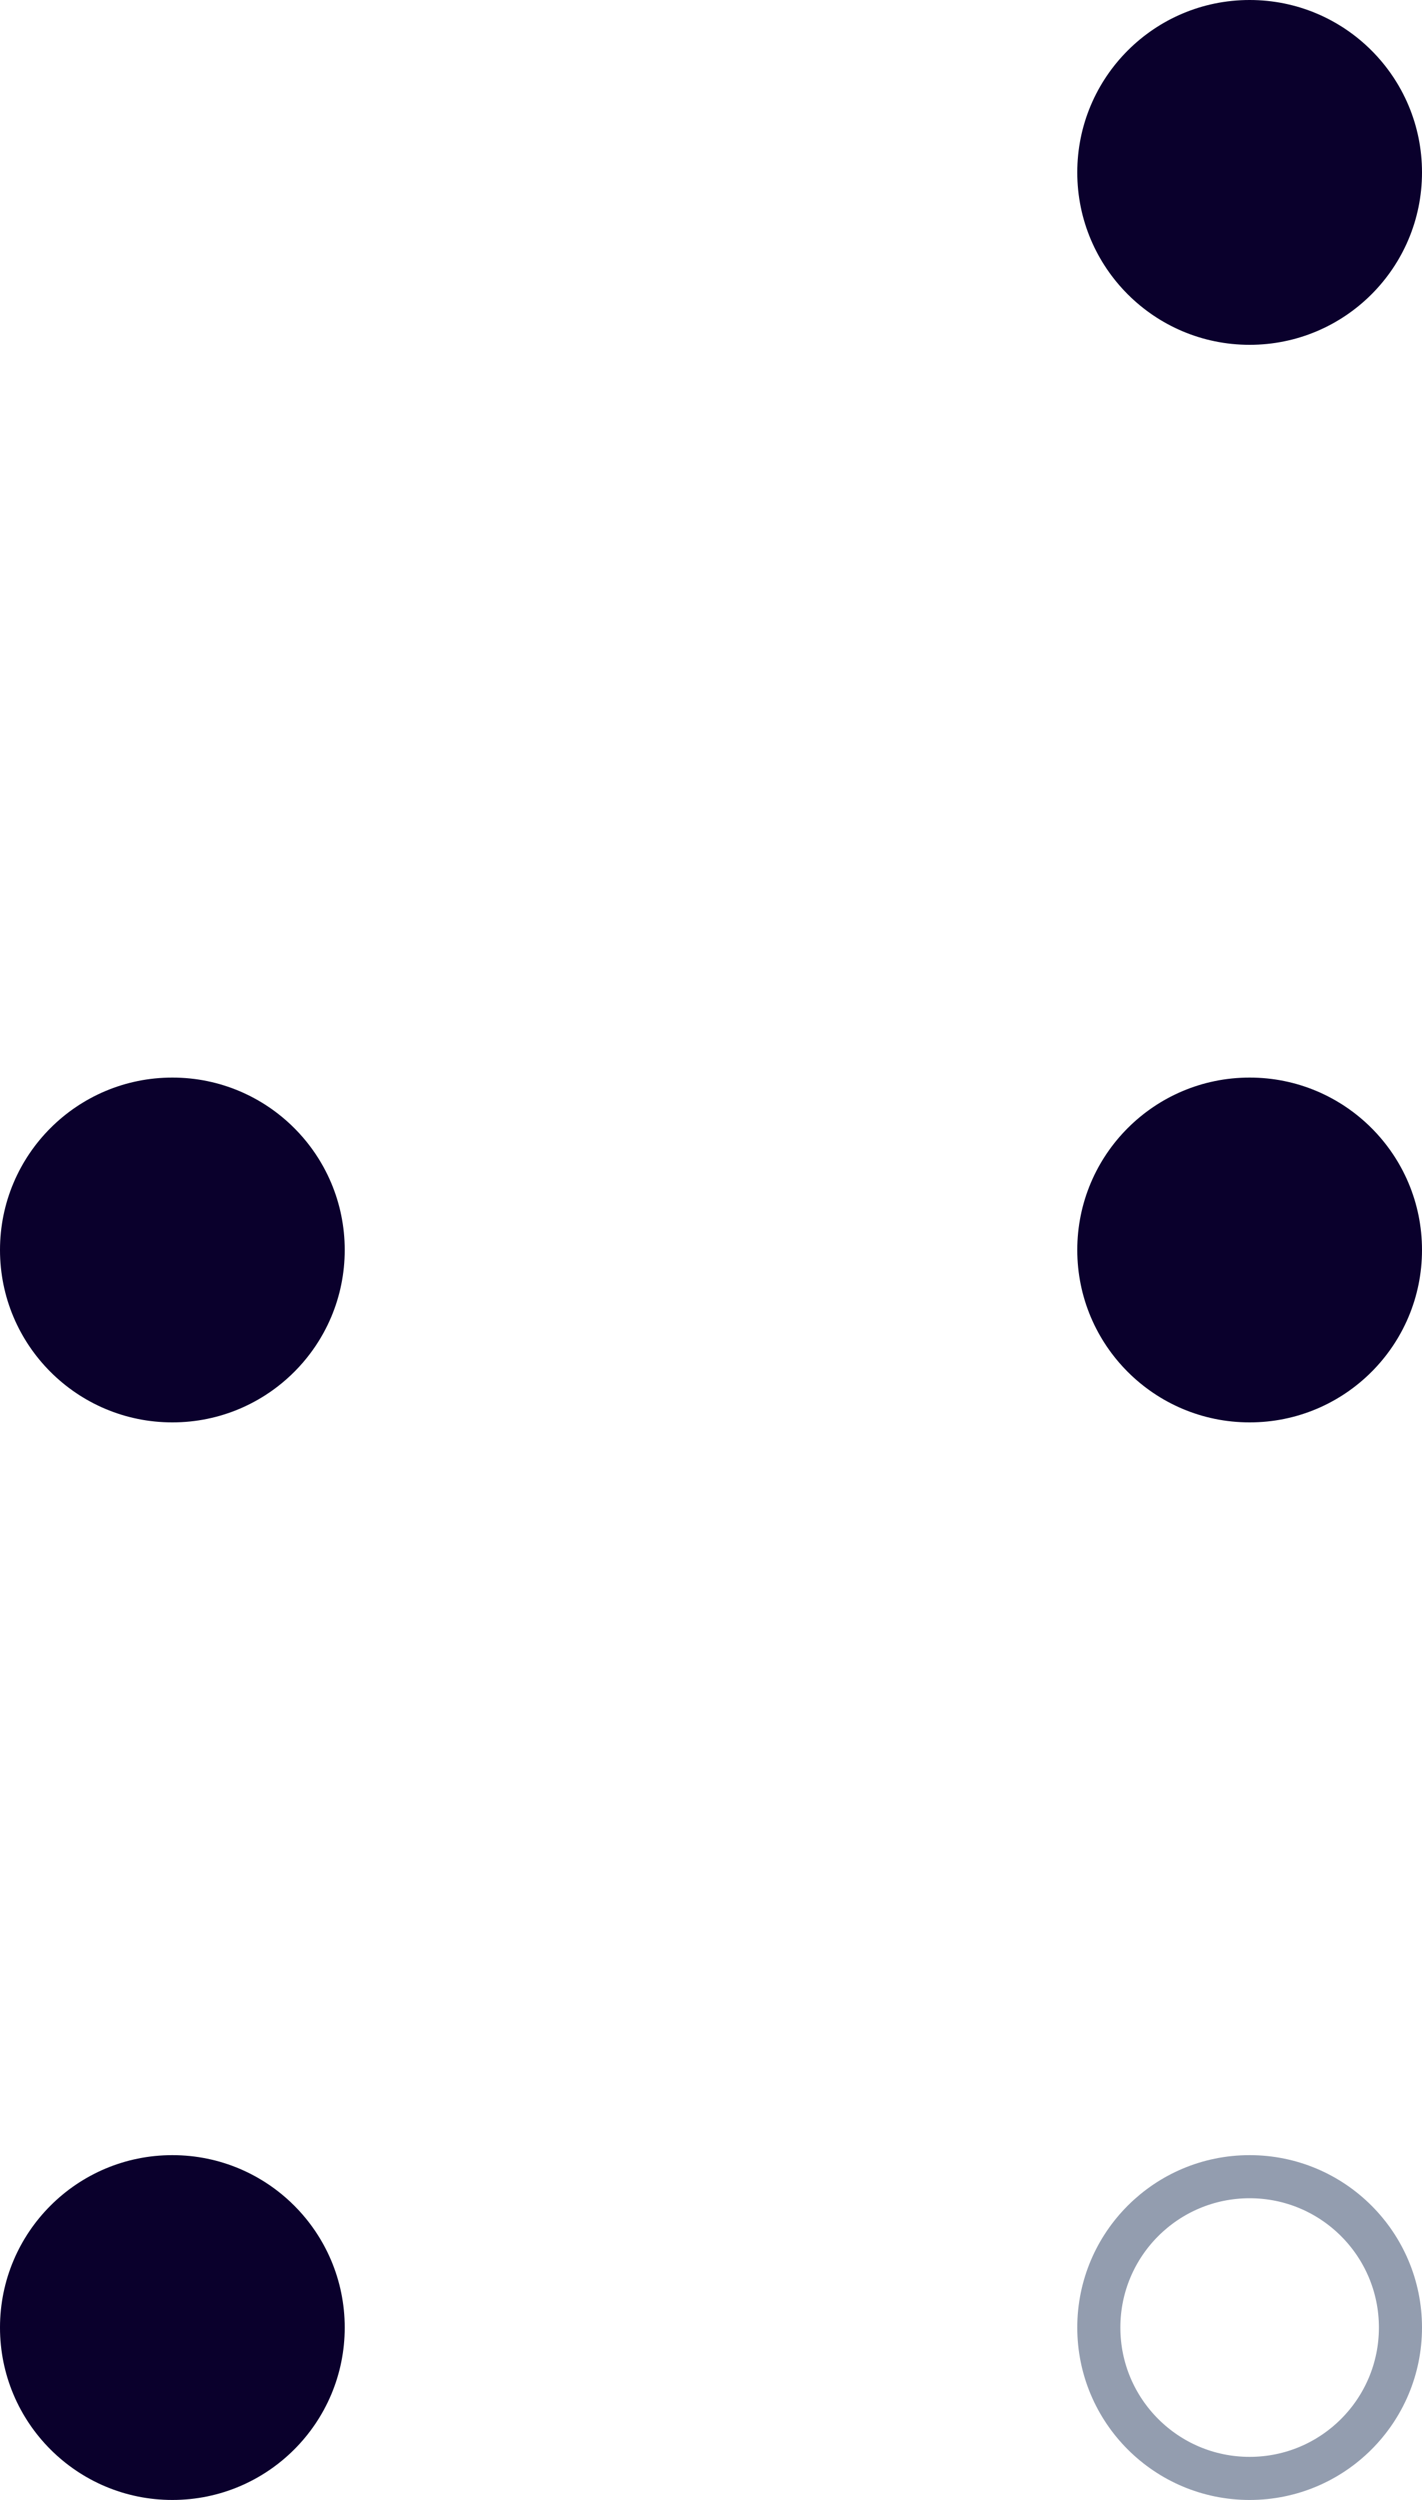 <svg width="33" height="58" viewBox="0 0 33 58" fill="none" xmlns="http://www.w3.org/2000/svg">
<circle cx="29" cy="4" r="4" fill="#0A002C"/>
<circle cx="29" cy="29" r="4" fill="#0A002C"/>
<circle cx="4" cy="29" r="4" fill="#0A002C"/>
<circle cx="29" cy="54" r="3.5" stroke="#939DAF"/>
<circle cx="4" cy="54" r="4" fill="#0A002C"/>
</svg>
